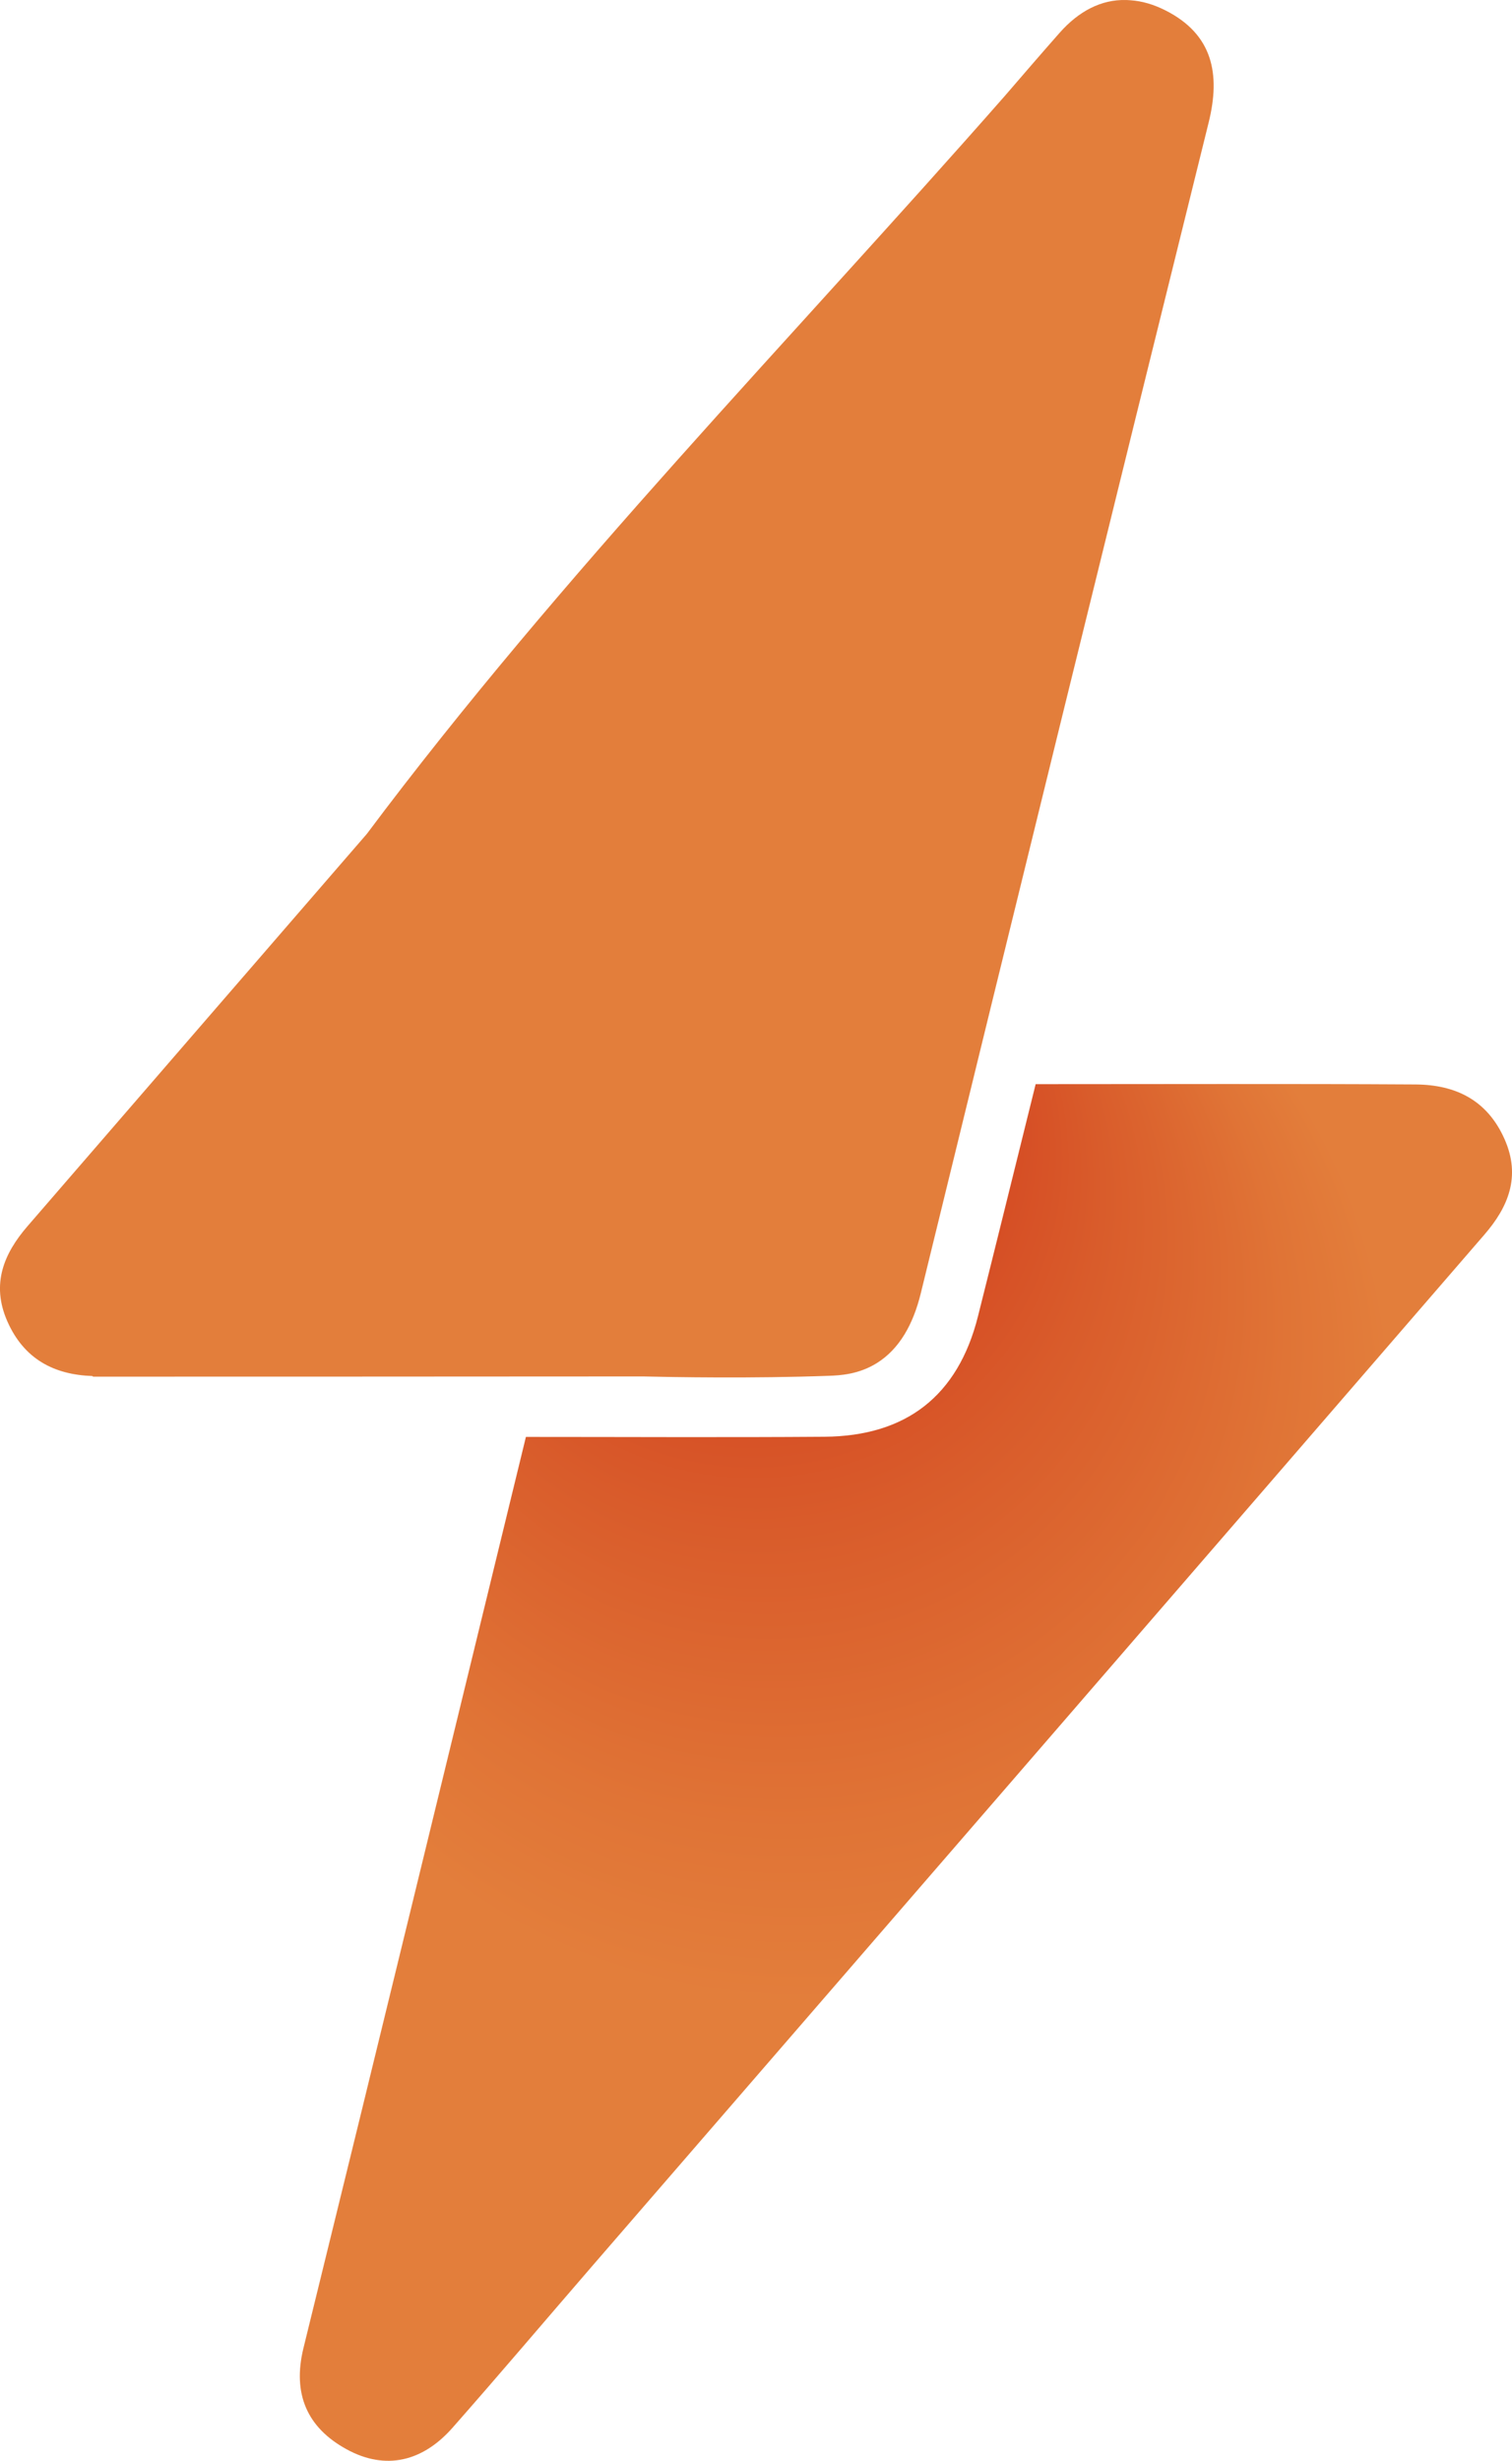 <?xml version="1.0" encoding="UTF-8"?>
<svg id="Camada_2" data-name="Camada 2" xmlns="http://www.w3.org/2000/svg" xmlns:xlink="http://www.w3.org/1999/xlink" viewBox="0 0 534.49 869.66">
  <defs>
    <style>
      .cls-1 {
        fill: url(#Gradiente_sem_nome_7);
      }

      .cls-2 {
        fill: #e37e3b;
        isolation: isolate;
      }
    </style>
    <radialGradient id="Gradiente_sem_nome_7" data-name="Gradiente sem nome 7" cx="287.48" cy="517.96" fx="246.87" fy="310.69" r="229.23" gradientUnits="userSpaceOnUse">
      <stop offset=".35" stop-color="#d44621"/>
      <stop offset=".53" stop-color="#d95c2b"/>
      <stop offset=".77" stop-color="#e07436"/>
      <stop offset=".91" stop-color="#e37e3b"/>
    </radialGradient>
  </defs>
  <g id="Camada_1-2" data-name="Camada 1">
    <path class="cls-1" d="m366.08,383.15c45.61,0,89.95-.17,134.28.1,14.13.08,25.41,5.47,31.55,19.44,5.79,13.18,1.19,23.95-7.16,33.61-104.91,121.39-209.95,242.68-314.95,364-16.63,19.22-33.05,38.63-49.85,57.69-10.4,11.8-23.5,15.24-37.47,7.57-13.89-7.62-19.2-19.54-15.19-35.82,26.35-107.05,52.35-214.18,78.62-321.93,35.56,0,70.55.2,105.54-.06,28.87-.22,47.19-14.43,54.26-42.55,6.82-27.12,13.49-54.27,20.39-82.05Z"/>
    <path class="cls-2" d="m412.25,3.81c-4.45-2.29-8.65-3.45-12.64-3.72-.39-.04-.78-.05-1.17-.07-.17,0-.34-.01-.51-.01-8.61-.21-16.58,3.9-23.39,11.62-6.56,7.44-13.03,14.95-19.5,22.46-75.84,86.31-156.56,168.69-225.38,260.63-39.97,46.2-79.98,92.38-119.92,138.6-8.35,9.66-12.95,20.43-7.16,33.61,5.92,13.46,16.64,18.9,30.05,19.36.09.08.19.15.28.23,2.46,0,21.09,0,43.49-.02,30.35.03,60.87-.03,92.01-.03,0,0,0,0,0,0,15.91,0,57.6-.03,58.93-.03,10.75.25,38.46.76,65.69-.23,3.93-.14,10.5-.46,16.98-4.52,7.84-4.91,12.78-13.55,15.48-24.6,33.73-137.98,67.6-275.92,101.77-413.8,4.29-17.29,1.32-31.09-15.02-39.49Z"/>
  </g>
</svg>